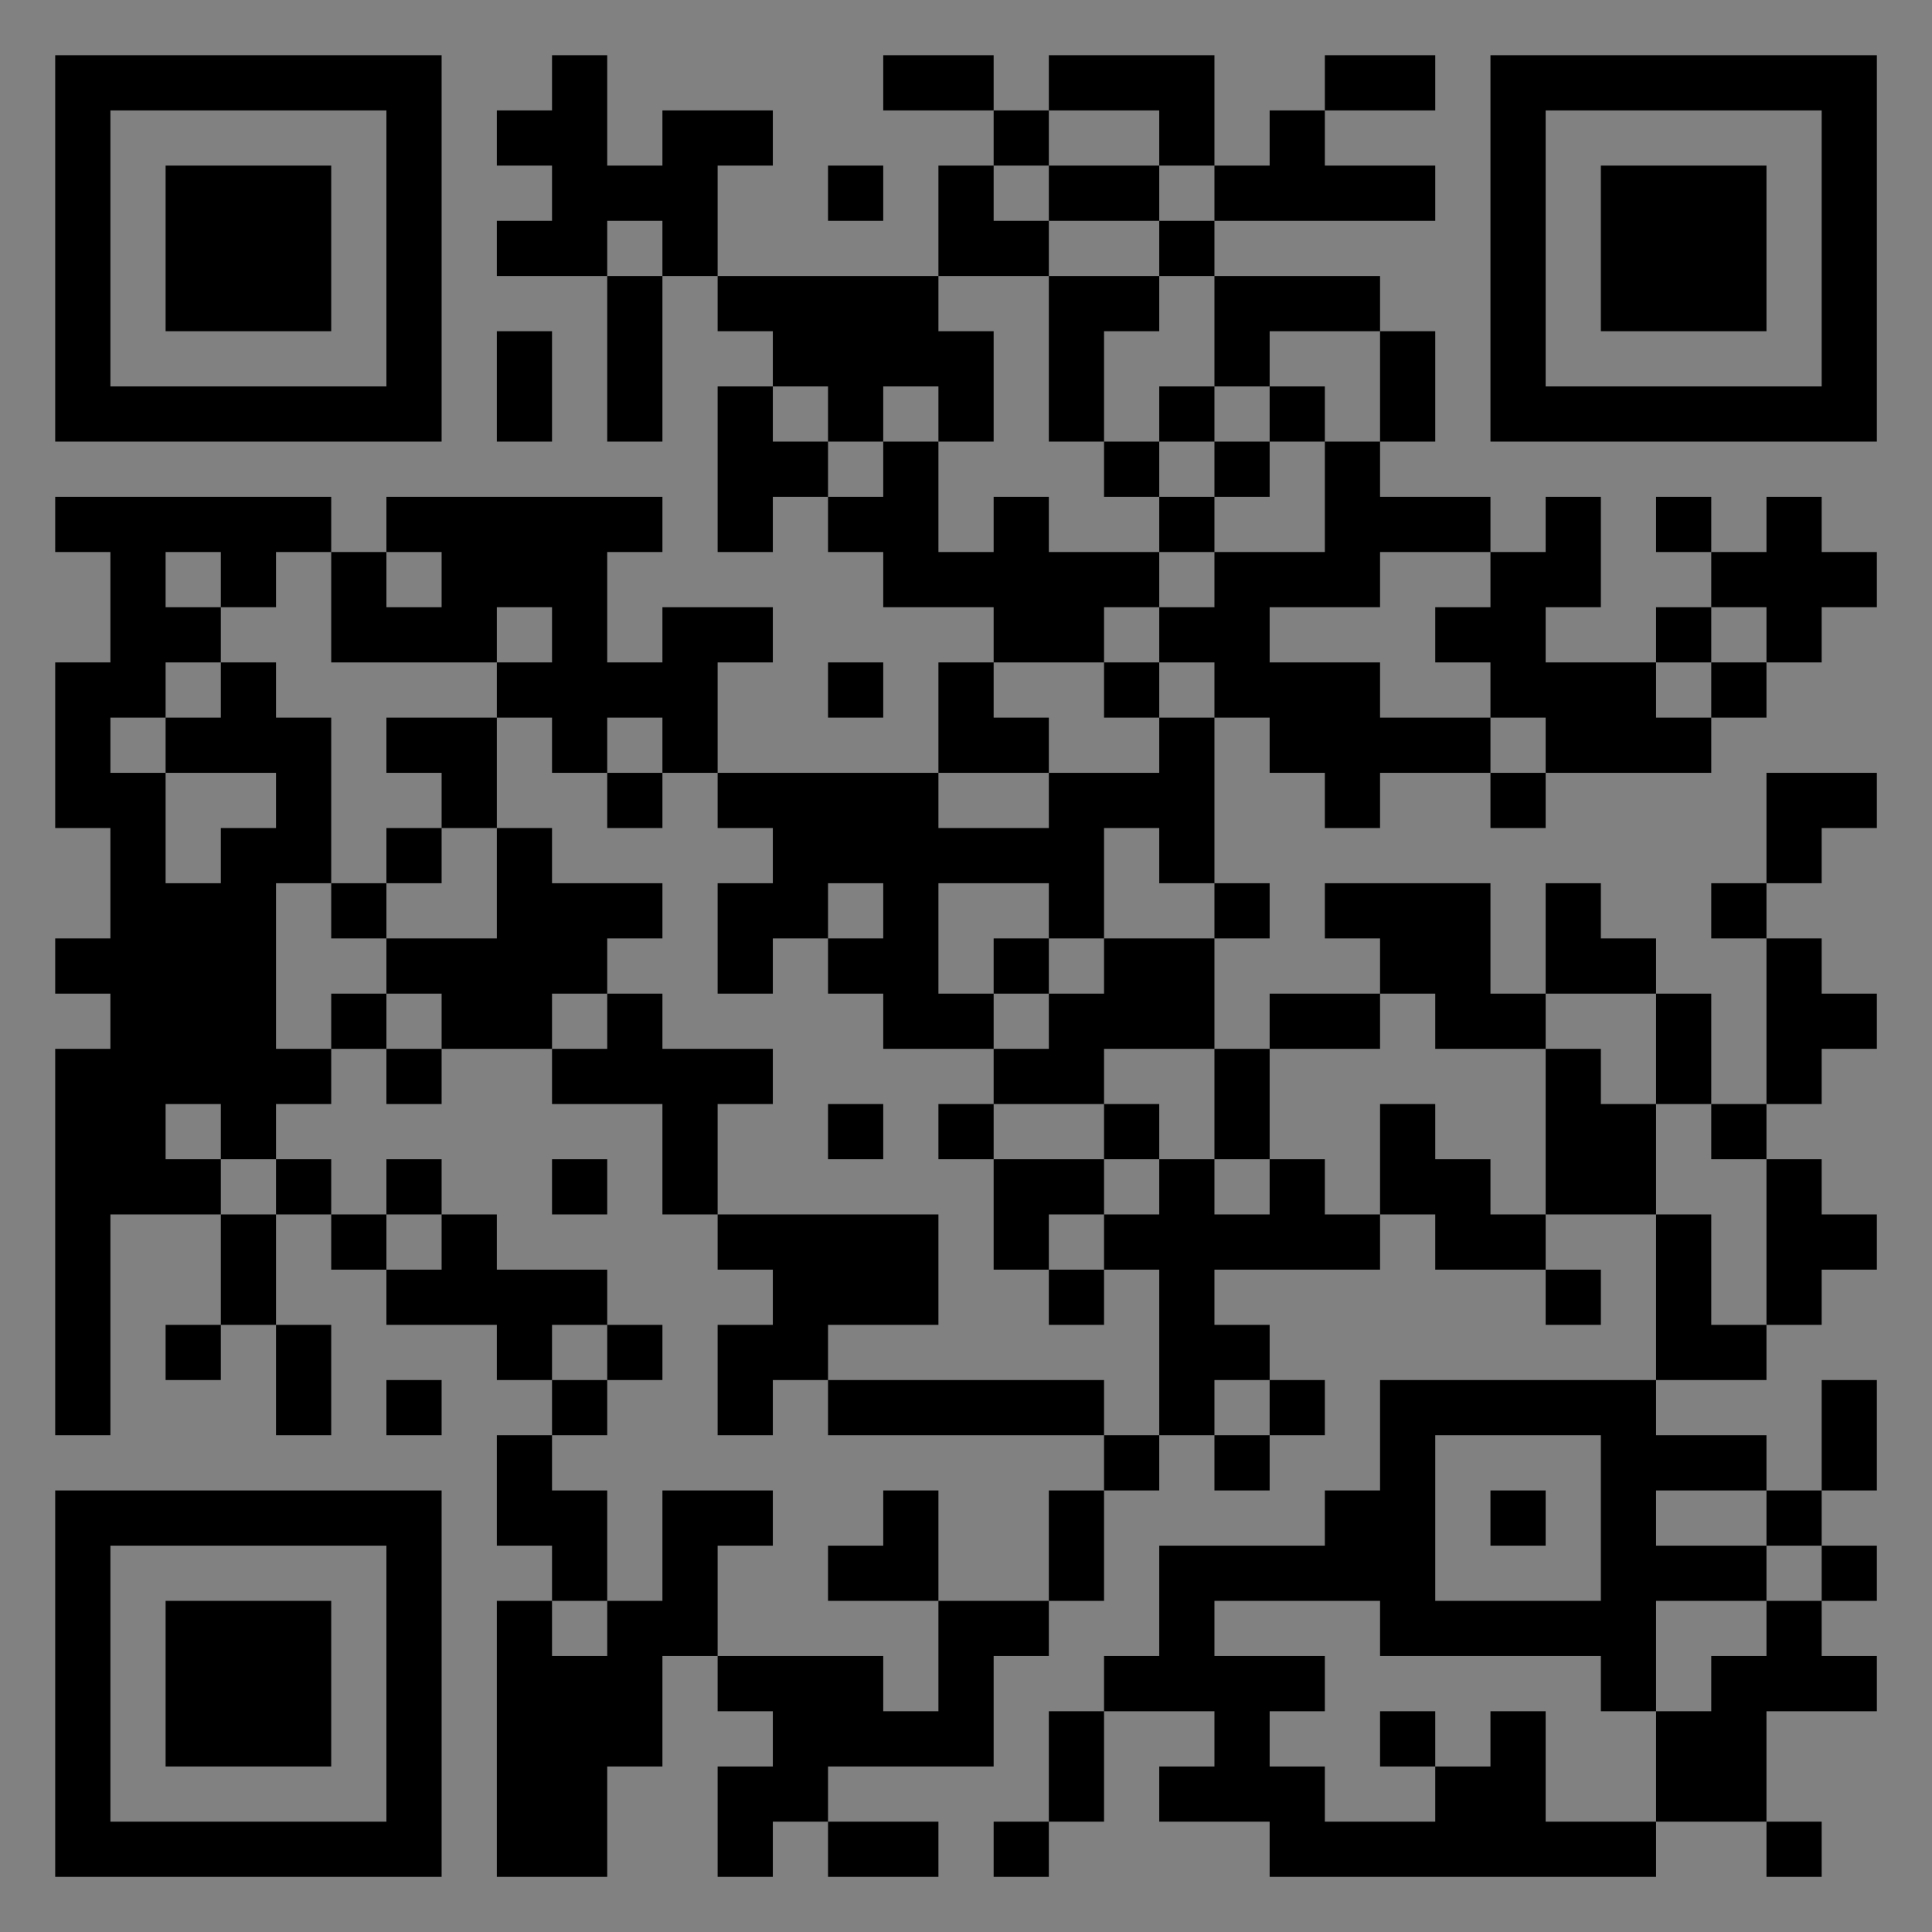 <?xml version="1.0" encoding="UTF-8"?>
<svg xmlns="http://www.w3.org/2000/svg" version="1.1" width="400" height="400" viewBox="0 0 400 400"><rect x="0" y="0" width="400" height="400" fill="#808080" stroke="none"/><rect x="0" y="0" width="400" height="400" fill="#ffffff" fill-opacity="0.01"/><g transform="scale(11.429)"><g transform="translate(1.000,1.000)"><path fill-rule="evenodd" d="M9 0L9 1L8 1L8 2L9 2L9 3L8 3L8 4L10 4L10 7L11 7L11 4L12 4L12 5L13 5L13 6L12 6L12 9L13 9L13 8L14 8L14 9L15 9L15 10L17 10L17 11L16 11L16 13L12 13L12 11L13 11L13 10L11 10L11 11L10 11L10 9L11 9L11 8L6 8L6 9L5 9L5 8L0 8L0 9L1 9L1 11L0 11L0 14L1 14L1 16L0 16L0 17L1 17L1 18L0 18L0 25L1 25L1 21L3 21L3 23L2 23L2 24L3 24L3 23L4 23L4 25L5 25L5 23L4 23L4 21L5 21L5 22L6 22L6 23L8 23L8 24L9 24L9 25L8 25L8 27L9 27L9 28L8 28L8 33L10 33L10 31L11 31L11 29L12 29L12 30L13 30L13 31L12 31L12 33L13 33L13 32L14 32L14 33L16 33L16 32L14 32L14 31L17 31L17 29L18 29L18 28L19 28L19 26L20 26L20 25L21 25L21 26L22 26L22 25L23 25L23 24L22 24L22 23L21 23L21 22L24 22L24 21L25 21L25 22L27 22L27 23L28 23L28 22L27 22L27 21L29 21L29 24L24 24L24 26L23 26L23 27L20 27L20 29L19 29L19 30L18 30L18 32L17 32L17 33L18 33L18 32L19 32L19 30L21 30L21 31L20 31L20 32L22 32L22 33L29 33L29 32L31 32L31 33L32 33L32 32L31 32L31 30L33 30L33 29L32 29L32 28L33 28L33 27L32 27L32 26L33 26L33 24L32 24L32 26L31 26L31 25L29 25L29 24L31 24L31 23L32 23L32 22L33 22L33 21L32 21L32 20L31 20L31 19L32 19L32 18L33 18L33 17L32 17L32 16L31 16L31 15L32 15L32 14L33 14L33 13L31 13L31 15L30 15L30 16L31 16L31 19L30 19L30 17L29 17L29 16L28 16L28 15L27 15L27 17L26 17L26 15L23 15L23 16L24 16L24 17L22 17L22 18L21 18L21 16L22 16L22 15L21 15L21 12L22 12L22 13L23 13L23 14L24 14L24 13L26 13L26 14L27 14L27 13L30 13L30 12L31 12L31 11L32 11L32 10L33 10L33 9L32 9L32 8L31 8L31 9L30 9L30 8L29 8L29 9L30 9L30 10L29 10L29 11L27 11L27 10L28 10L28 8L27 8L27 9L26 9L26 8L24 8L24 7L25 7L25 5L24 5L24 4L21 4L21 3L25 3L25 2L23 2L23 1L25 1L25 0L23 0L23 1L22 1L22 2L21 2L21 0L18 0L18 1L17 1L17 0L15 0L15 1L17 1L17 2L16 2L16 4L12 4L12 2L13 2L13 1L11 1L11 2L10 2L10 0ZM18 1L18 2L17 2L17 3L18 3L18 4L16 4L16 5L17 5L17 7L16 7L16 6L15 6L15 7L14 7L14 6L13 6L13 7L14 7L14 8L15 8L15 7L16 7L16 9L17 9L17 8L18 8L18 9L20 9L20 10L19 10L19 11L17 11L17 12L18 12L18 13L16 13L16 14L18 14L18 13L20 13L20 12L21 12L21 11L20 11L20 10L21 10L21 9L23 9L23 7L24 7L24 5L22 5L22 6L21 6L21 4L20 4L20 3L21 3L21 2L20 2L20 1ZM14 2L14 3L15 3L15 2ZM18 2L18 3L20 3L20 2ZM10 3L10 4L11 4L11 3ZM18 4L18 7L19 7L19 8L20 8L20 9L21 9L21 8L22 8L22 7L23 7L23 6L22 6L22 7L21 7L21 6L20 6L20 7L19 7L19 5L20 5L20 4ZM8 5L8 7L9 7L9 5ZM20 7L20 8L21 8L21 7ZM2 9L2 10L3 10L3 11L2 11L2 12L1 12L1 13L2 13L2 15L3 15L3 14L4 14L4 13L2 13L2 12L3 12L3 11L4 11L4 12L5 12L5 15L4 15L4 18L5 18L5 19L4 19L4 20L3 20L3 19L2 19L2 20L3 20L3 21L4 21L4 20L5 20L5 21L6 21L6 22L7 22L7 21L8 21L8 22L10 22L10 23L9 23L9 24L10 24L10 25L9 25L9 26L10 26L10 28L9 28L9 29L10 29L10 28L11 28L11 26L13 26L13 27L12 27L12 29L15 29L15 30L16 30L16 28L18 28L18 26L19 26L19 25L20 25L20 22L19 22L19 21L20 21L20 20L21 20L21 21L22 21L22 20L23 20L23 21L24 21L24 19L25 19L25 20L26 20L26 21L27 21L27 18L28 18L28 19L29 19L29 21L30 21L30 23L31 23L31 20L30 20L30 19L29 19L29 17L27 17L27 18L25 18L25 17L24 17L24 18L22 18L22 20L21 20L21 18L19 18L19 19L17 19L17 18L18 18L18 17L19 17L19 16L21 16L21 15L20 15L20 14L19 14L19 16L18 16L18 15L16 15L16 17L17 17L17 18L15 18L15 17L14 17L14 16L15 16L15 15L14 15L14 16L13 16L13 17L12 17L12 15L13 15L13 14L12 14L12 13L11 13L11 12L10 12L10 13L9 13L9 12L8 12L8 11L9 11L9 10L8 10L8 11L5 11L5 9L4 9L4 10L3 10L3 9ZM6 9L6 10L7 10L7 9ZM24 9L24 10L22 10L22 11L24 11L24 12L26 12L26 13L27 13L27 12L26 12L26 11L25 11L25 10L26 10L26 9ZM30 10L30 11L29 11L29 12L30 12L30 11L31 11L31 10ZM14 11L14 12L15 12L15 11ZM19 11L19 12L20 12L20 11ZM6 12L6 13L7 13L7 14L6 14L6 15L5 15L5 16L6 16L6 17L5 17L5 18L6 18L6 19L7 19L7 18L9 18L9 19L11 19L11 21L12 21L12 22L13 22L13 23L12 23L12 25L13 25L13 24L14 24L14 25L19 25L19 24L14 24L14 23L16 23L16 21L12 21L12 19L13 19L13 18L11 18L11 17L10 17L10 16L11 16L11 15L9 15L9 14L8 14L8 12ZM10 13L10 14L11 14L11 13ZM7 14L7 15L6 15L6 16L8 16L8 14ZM17 16L17 17L18 17L18 16ZM6 17L6 18L7 18L7 17ZM9 17L9 18L10 18L10 17ZM14 19L14 20L15 20L15 19ZM16 19L16 20L17 20L17 22L18 22L18 23L19 23L19 22L18 22L18 21L19 21L19 20L20 20L20 19L19 19L19 20L17 20L17 19ZM6 20L6 21L7 21L7 20ZM9 20L9 21L10 21L10 20ZM10 23L10 24L11 24L11 23ZM6 24L6 25L7 25L7 24ZM21 24L21 25L22 25L22 24ZM25 25L25 28L28 28L28 25ZM15 26L15 27L14 27L14 28L16 28L16 26ZM26 26L26 27L27 27L27 26ZM29 26L29 27L31 27L31 28L29 28L29 30L28 30L28 29L24 29L24 28L21 28L21 29L23 29L23 30L22 30L22 31L23 31L23 32L25 32L25 31L26 31L26 30L27 30L27 32L29 32L29 30L30 30L30 29L31 29L31 28L32 28L32 27L31 27L31 26ZM24 30L24 31L25 31L25 30ZM0 0L0 7L7 7L7 0ZM1 1L1 6L6 6L6 1ZM2 2L2 5L5 5L5 2ZM33 0L26 0L26 7L33 7ZM32 1L27 1L27 6L32 6ZM31 2L28 2L28 5L31 5ZM0 33L7 33L7 26L0 26ZM1 32L6 32L6 27L1 27ZM2 31L5 31L5 28L2 28Z" fill="#000000"/></g></g></svg>
